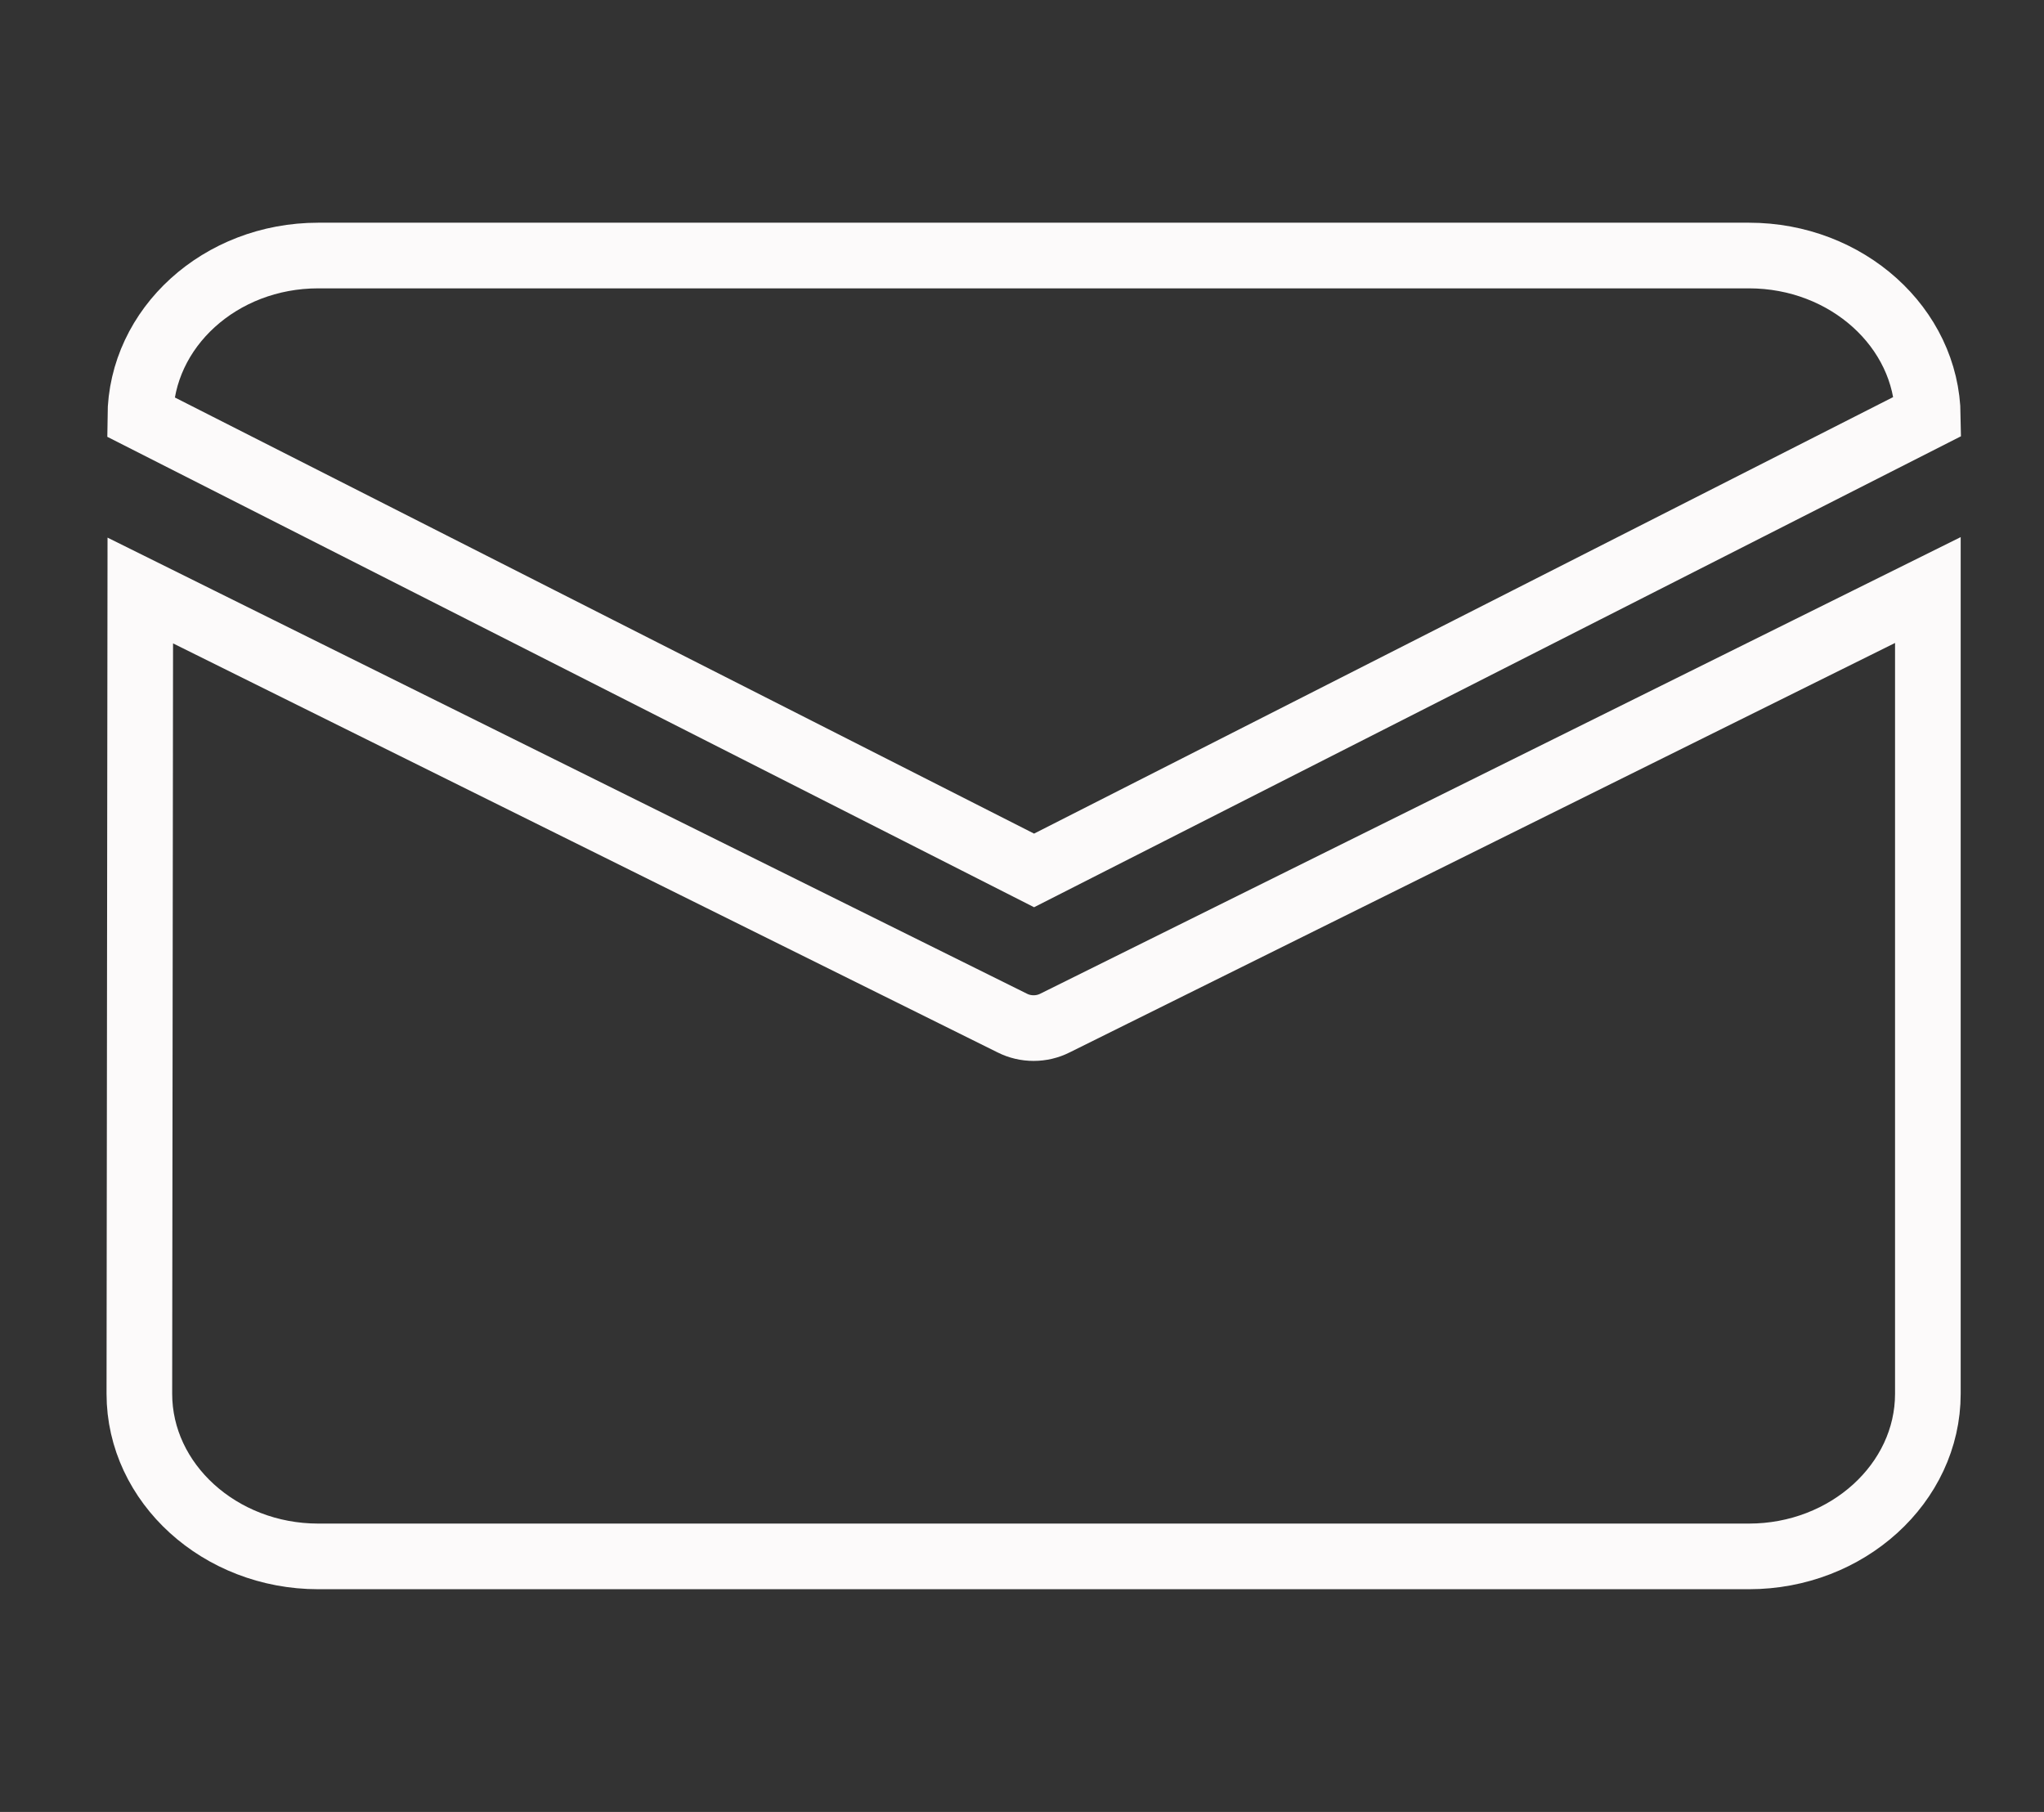 <?xml version="1.0" encoding="utf-8"?>
<!-- Generator: Adobe Illustrator 26.3.1, SVG Export Plug-In . SVG Version: 6.00 Build 0)  -->
<svg version="1.1" id="图层_1" xmlns="http://www.w3.org/2000/svg" xmlns:xlink="http://www.w3.org/1999/xlink" x="0px" y="0px"
	 width="88px" height="78px" viewBox="0 0 88 78" style="enable-background:new 0 0 88 78;" xml:space="preserve">
<rect x="0" y="0" width="88" height="78" fill="#333333" stroke="none"/>
<style type="text/css">
	.st0{fill:#5C5C66;}
	.st1{fill:none;stroke:#FCFAFA;stroke-width:2.826;stroke-miterlimit:10;}
</style>
<path class="st0" d="M44.13,25.64"/>
<path class="st1" d="M13.7,11h61.6c4.21,0,7.65,3.1,7.7,6.92L44.52,37.47L6.04,17.94C6.07,14.11,9.48,11,13.7,11L13.7,11z
	 M6.04,25.42L6,60c0,3.85,3.47,7,7.7,7h61.6c4.23,0,7.7-3.15,7.7-7l0-34.6L45.42,44.04c-0.57,0.29-1.27,0.29-1.84,0L6.04,25.42
	L6.04,25.42z"/>
</svg>

